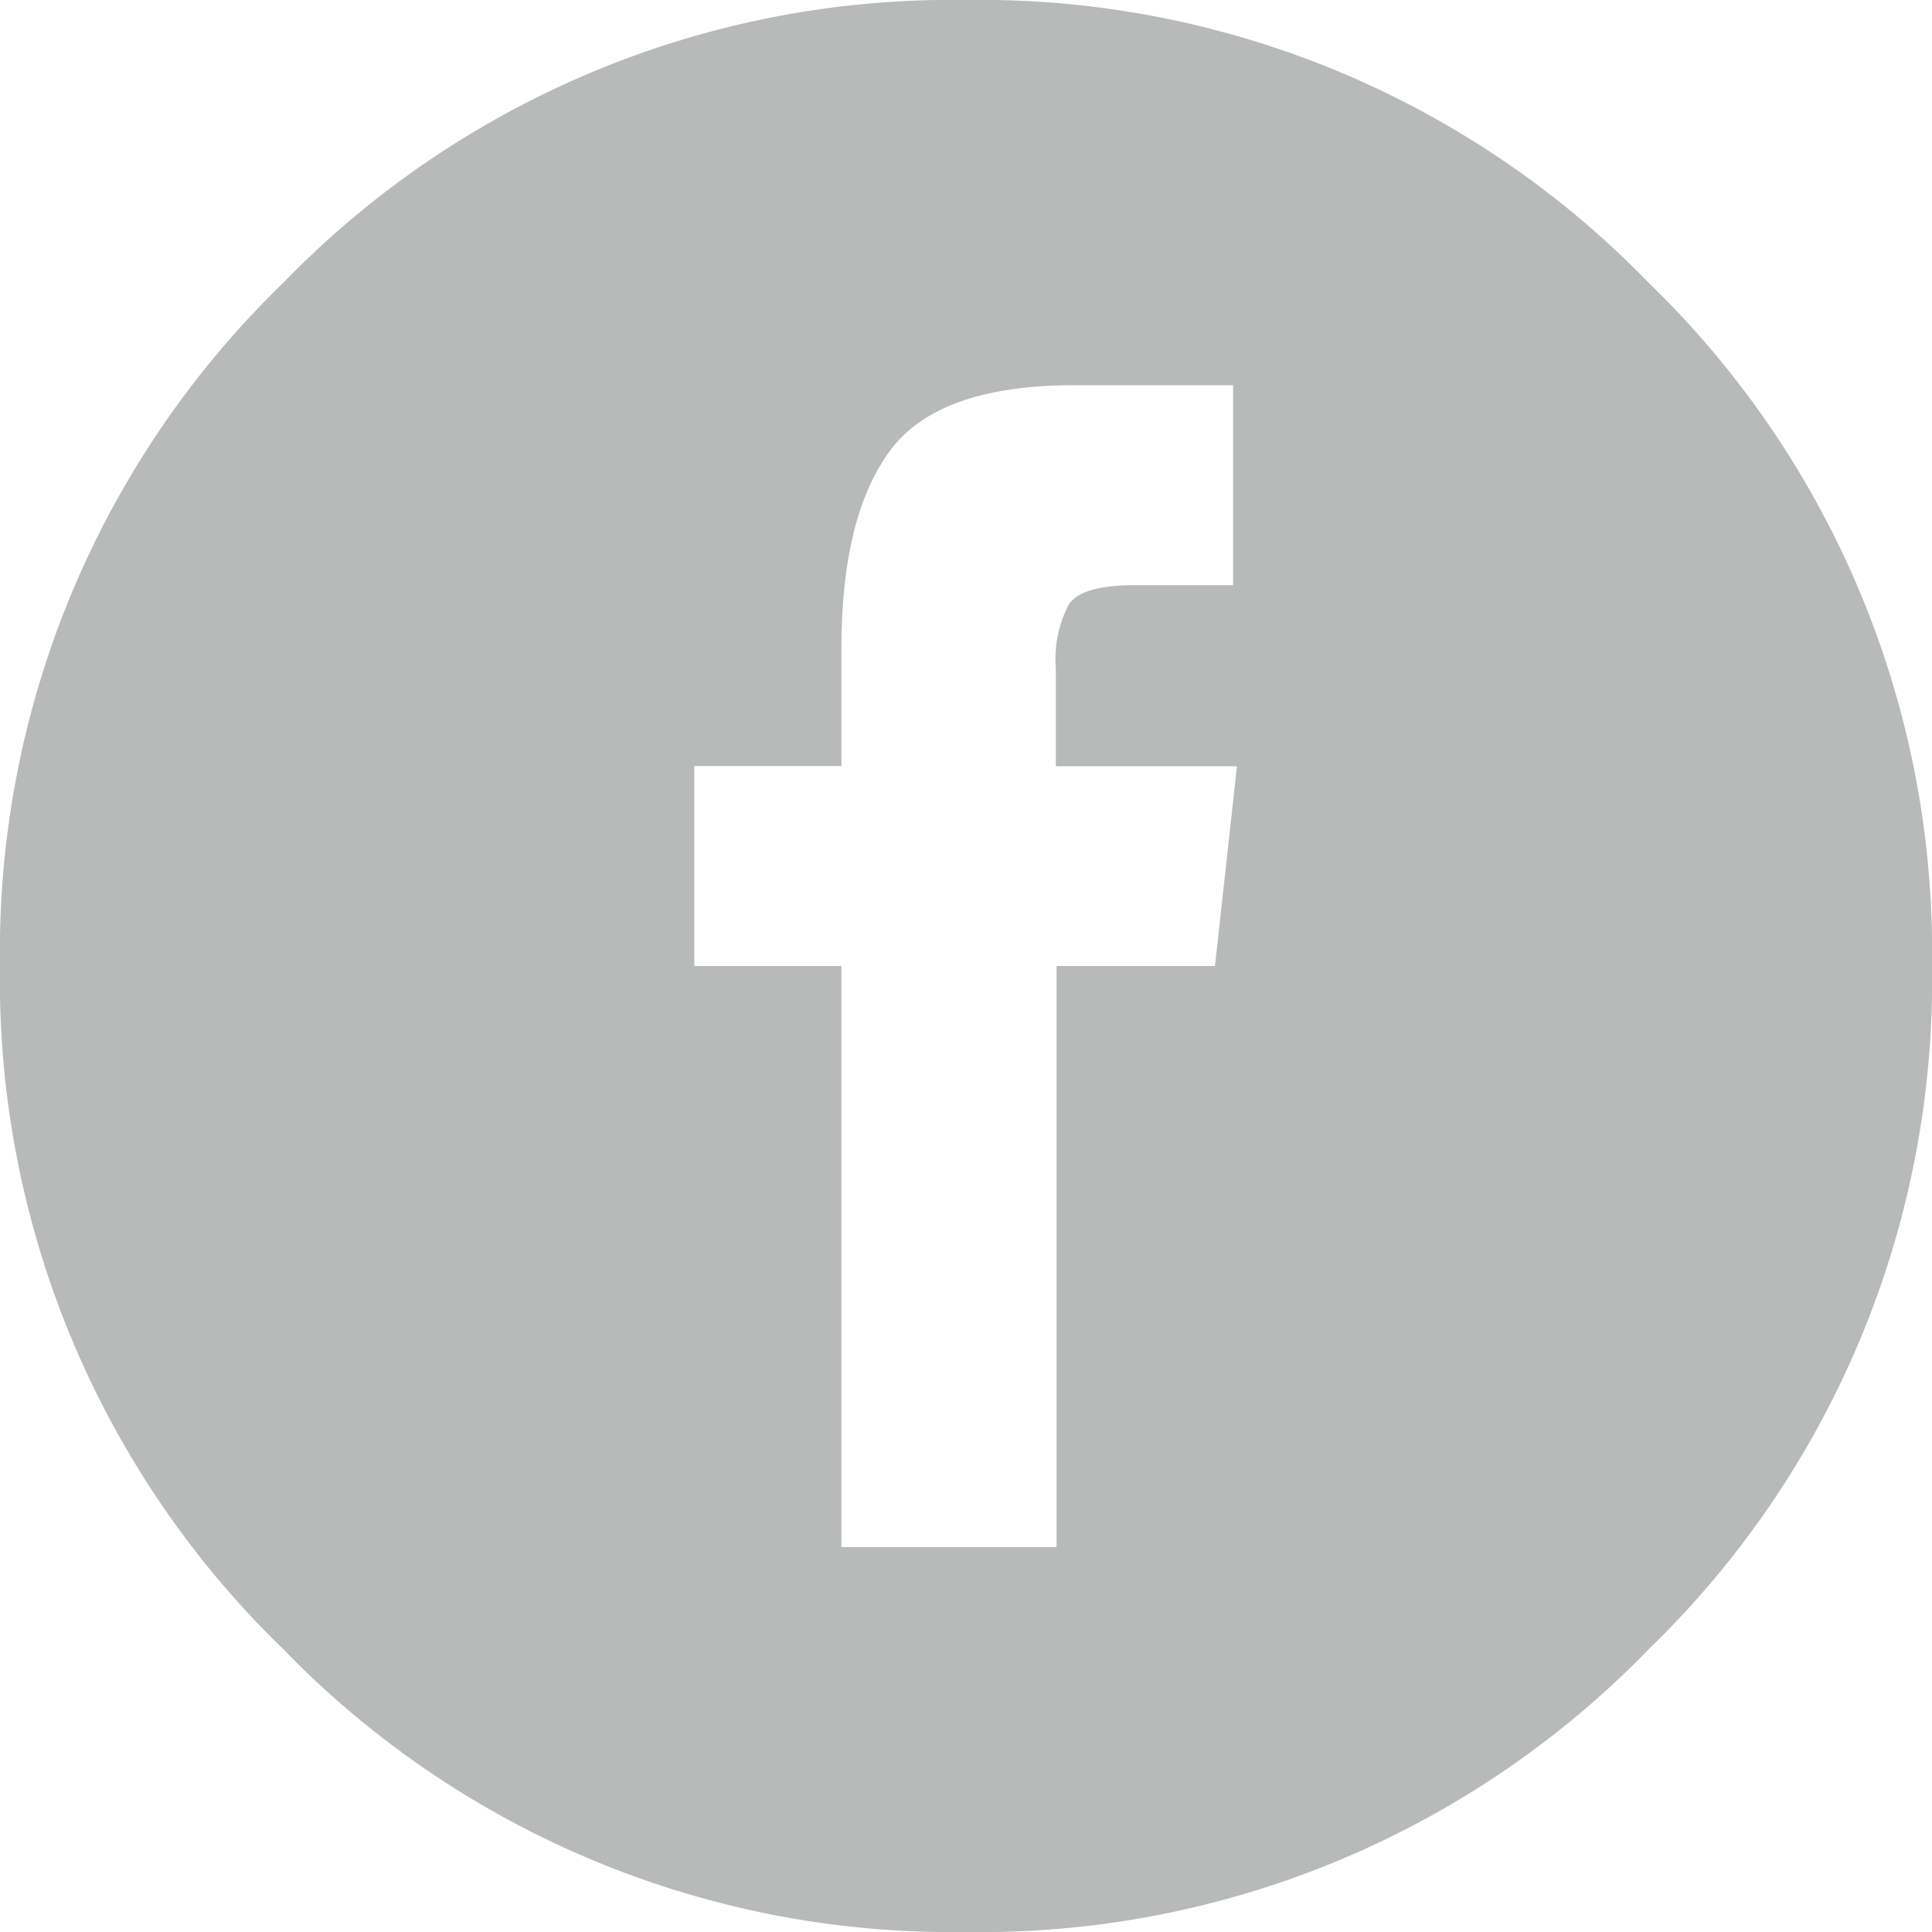 <svg id="Layer_1" data-name="Layer 1" xmlns="http://www.w3.org/2000/svg" viewBox="0 0 80 80"><defs><style>.cls-1{fill:#b7bab8;}</style></defs><title>icon-facebook</title><path class="cls-1" d="M40,0A38.54,38.54,0,0,0,11.72,11.72,38.54,38.54,0,0,0,0,40,38.54,38.54,0,0,0,11.72,68.28,38.54,38.54,0,0,0,40,80,38.54,38.54,0,0,0,68.28,68.28,38.54,38.54,0,0,0,80,40,38.54,38.54,0,0,0,68.28,11.72,38.54,38.54,0,0,0,40,0ZM50.31,40H43.75V64.06H34.84V40H28.75V31.72h6.09V26.88q0-5.47,2-8.2t7.66-2.73h6.56v8.28H47q-2.19,0-2.73.78a4.81,4.81,0,0,0-.55,2.66v4.06h7.5Z"/></svg>